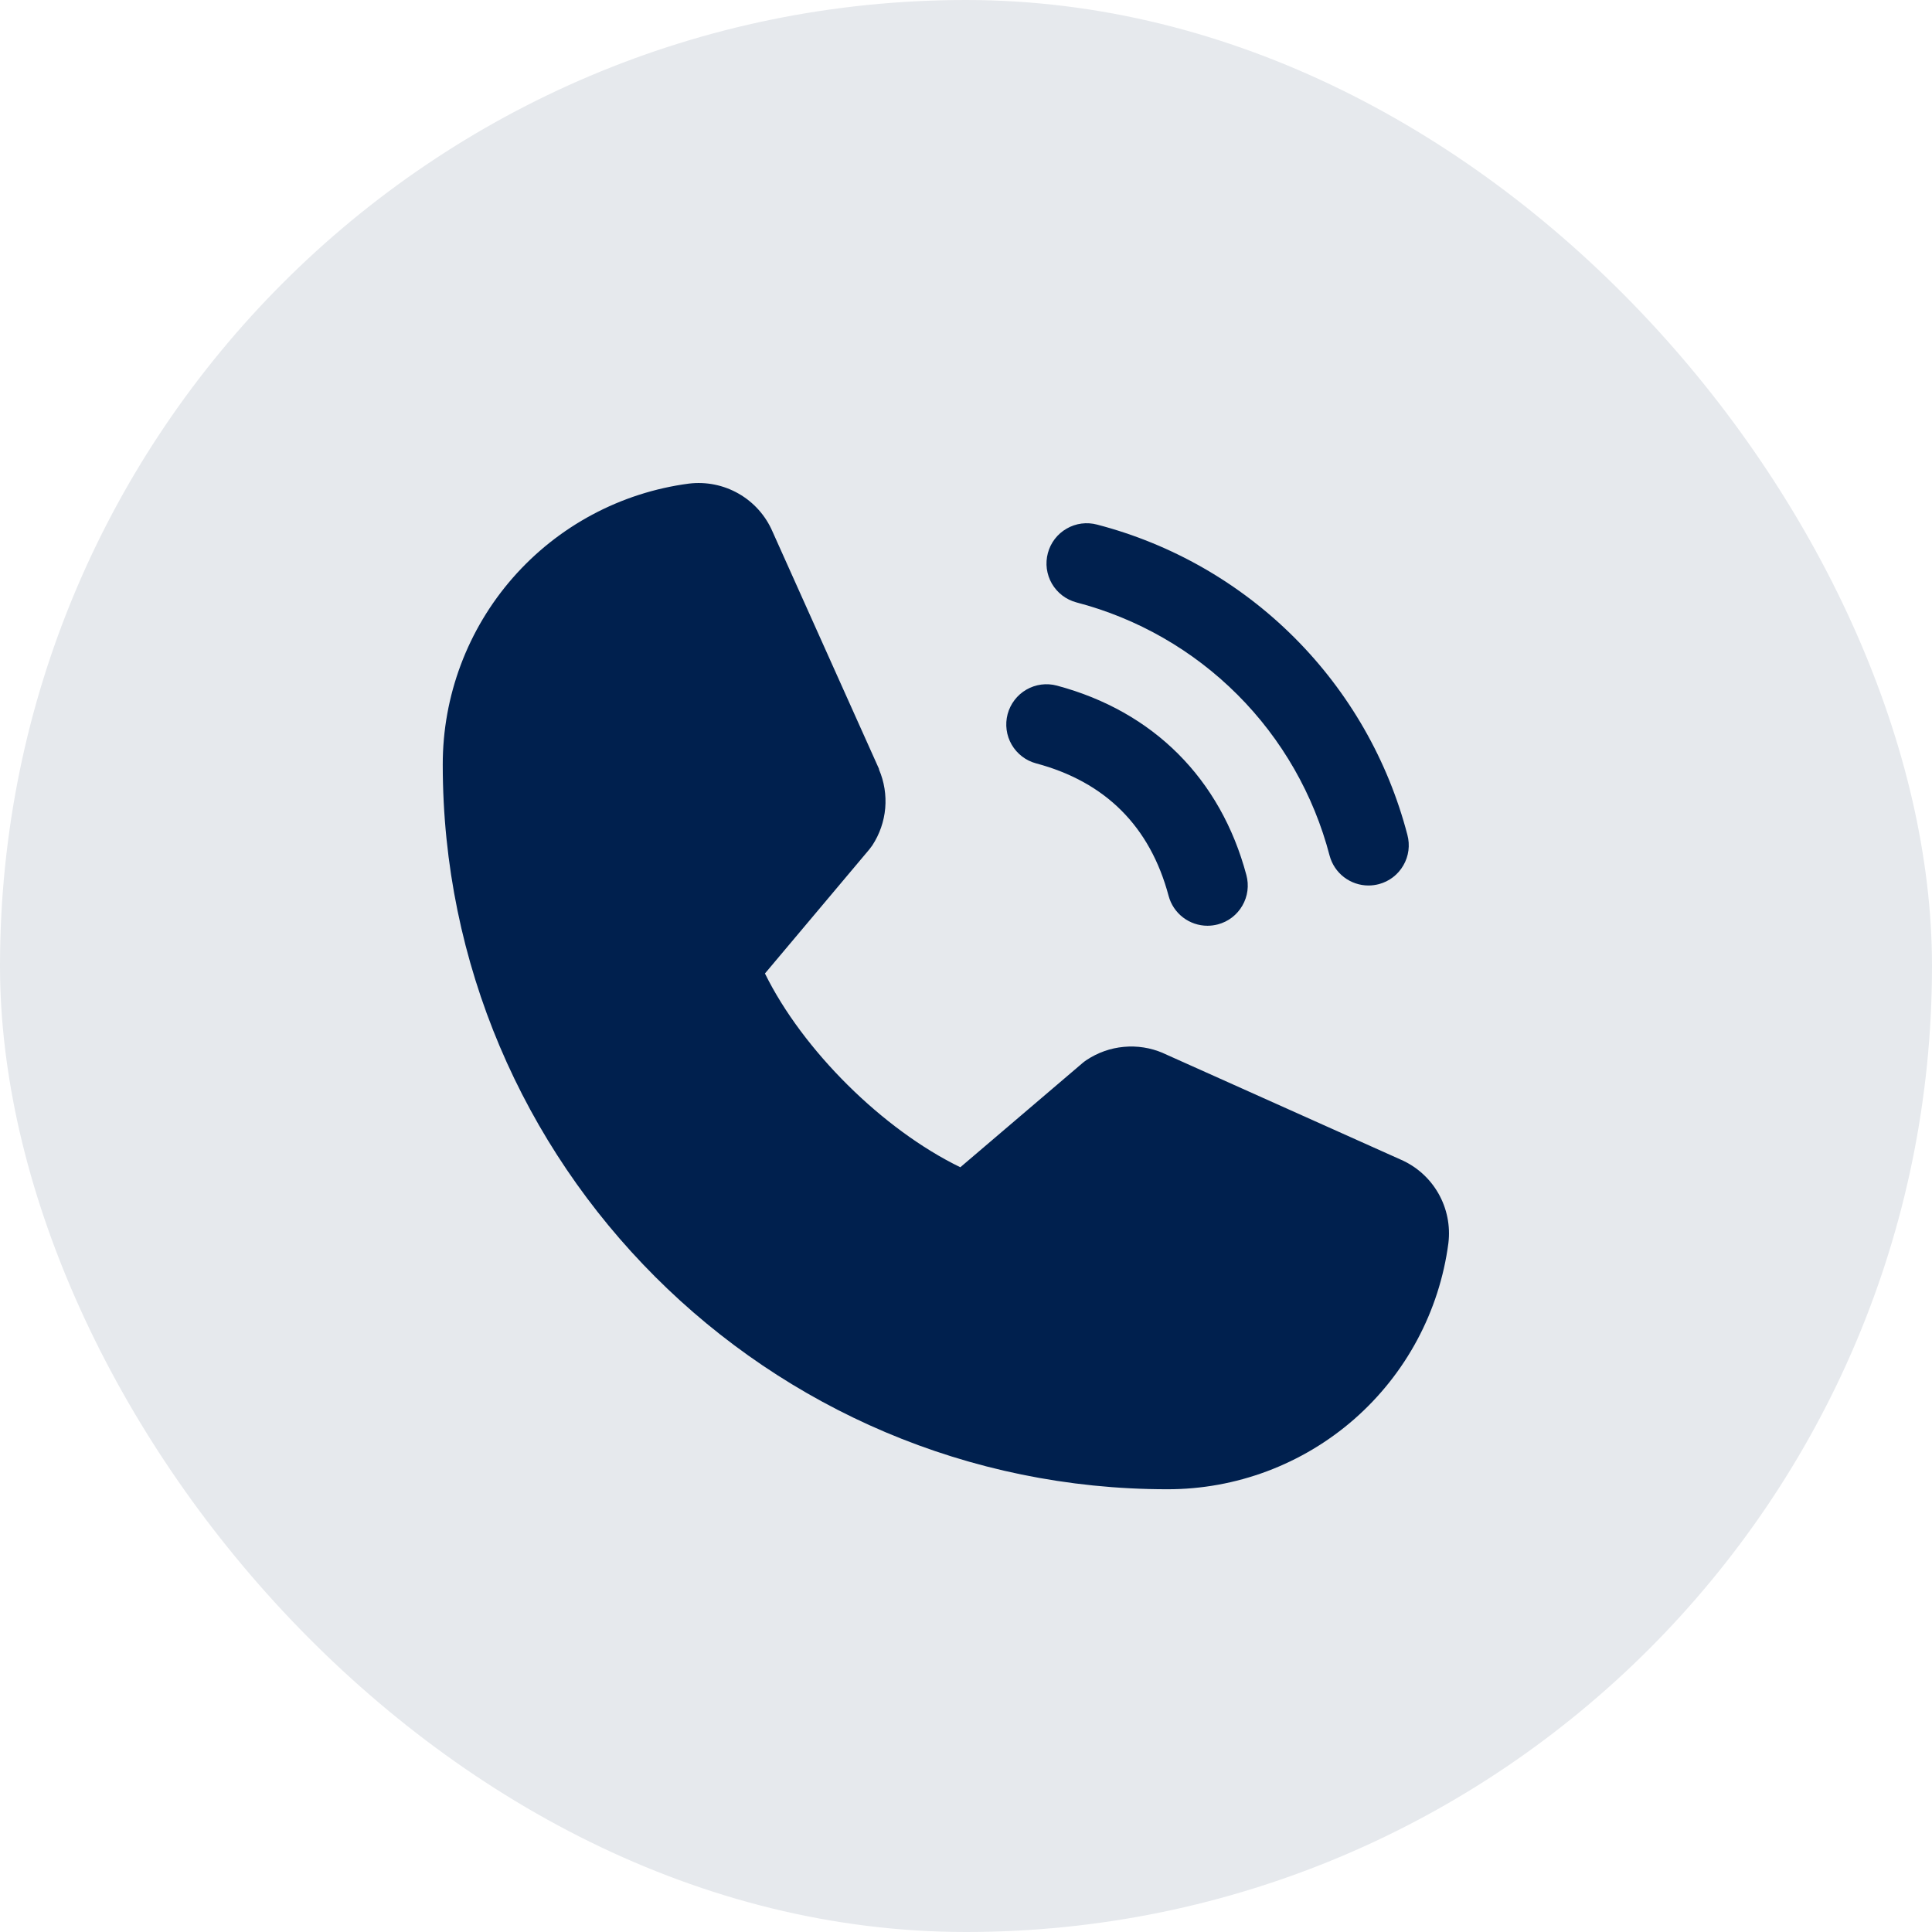 <svg width="48" height="48" viewBox="0 0 48 48" fill="none" xmlns="http://www.w3.org/2000/svg">
<rect width="48" height="48" rx="24" fill="#E6E9ED"/>
<path d="M26.034 13.741C26.068 13.614 26.126 13.495 26.206 13.391C26.286 13.287 26.386 13.199 26.5 13.134C26.613 13.068 26.739 13.025 26.869 13.008C27 12.991 27.132 13 27.259 13.034C29.113 13.517 30.804 14.486 32.159 15.841C33.514 17.196 34.483 18.887 34.966 20.741C35 20.868 35.009 21 34.992 21.131C34.975 21.261 34.932 21.387 34.866 21.5C34.801 21.614 34.713 21.714 34.609 21.794C34.505 21.874 34.386 21.932 34.259 21.966C34.174 21.988 34.087 22 34 22C33.78 22 33.566 21.927 33.391 21.793C33.216 21.659 33.091 21.471 33.034 21.259C32.639 19.745 31.849 18.364 30.743 17.258C29.637 16.152 28.256 15.361 26.742 14.966C26.616 14.932 26.496 14.874 26.392 14.794C26.288 14.714 26.2 14.614 26.134 14.501C26.068 14.387 26.026 14.261 26.008 14.131C25.991 14.001 26 13.868 26.034 13.741ZM25.742 18.966C27.466 19.426 28.574 20.535 29.034 22.259C29.091 22.471 29.216 22.659 29.391 22.793C29.566 22.927 29.78 23 30 23C30.087 23 30.174 22.988 30.259 22.966C30.386 22.932 30.505 22.874 30.609 22.794C30.713 22.714 30.801 22.614 30.866 22.5C30.932 22.387 30.975 22.261 30.992 22.131C31.009 22 31 21.868 30.966 21.741C30.326 19.346 28.654 17.674 26.259 17.034C26.003 16.965 25.73 17.001 25.5 17.134C25.27 17.267 25.103 17.486 25.034 17.742C24.966 17.998 25.002 18.271 25.135 18.501C25.268 18.73 25.486 18.898 25.742 18.966ZM34.796 28.808L28.907 26.169L28.891 26.161C28.586 26.03 28.252 25.978 27.921 26.009C27.59 26.039 27.272 26.152 26.995 26.336C26.962 26.358 26.931 26.381 26.901 26.406L23.859 29C21.931 28.064 19.941 26.089 19.005 24.186L21.602 21.098C21.628 21.066 21.651 21.035 21.674 21.001C21.854 20.725 21.964 20.409 21.993 20.081C22.021 19.752 21.969 19.422 21.839 19.119V19.104L19.192 13.205C19.021 12.809 18.726 12.479 18.352 12.265C17.977 12.05 17.543 11.963 17.115 12.015C15.421 12.238 13.867 13.07 12.741 14.355C11.616 15.64 10.997 17.292 11 19C11 28.925 19.075 37 29 37C30.708 37.003 32.359 36.384 33.645 35.259C34.93 34.133 35.762 32.579 35.985 30.885C36.037 30.457 35.95 30.023 35.736 29.649C35.522 29.274 35.192 28.979 34.796 28.808Z" fill="#00204E"/>
</svg>

